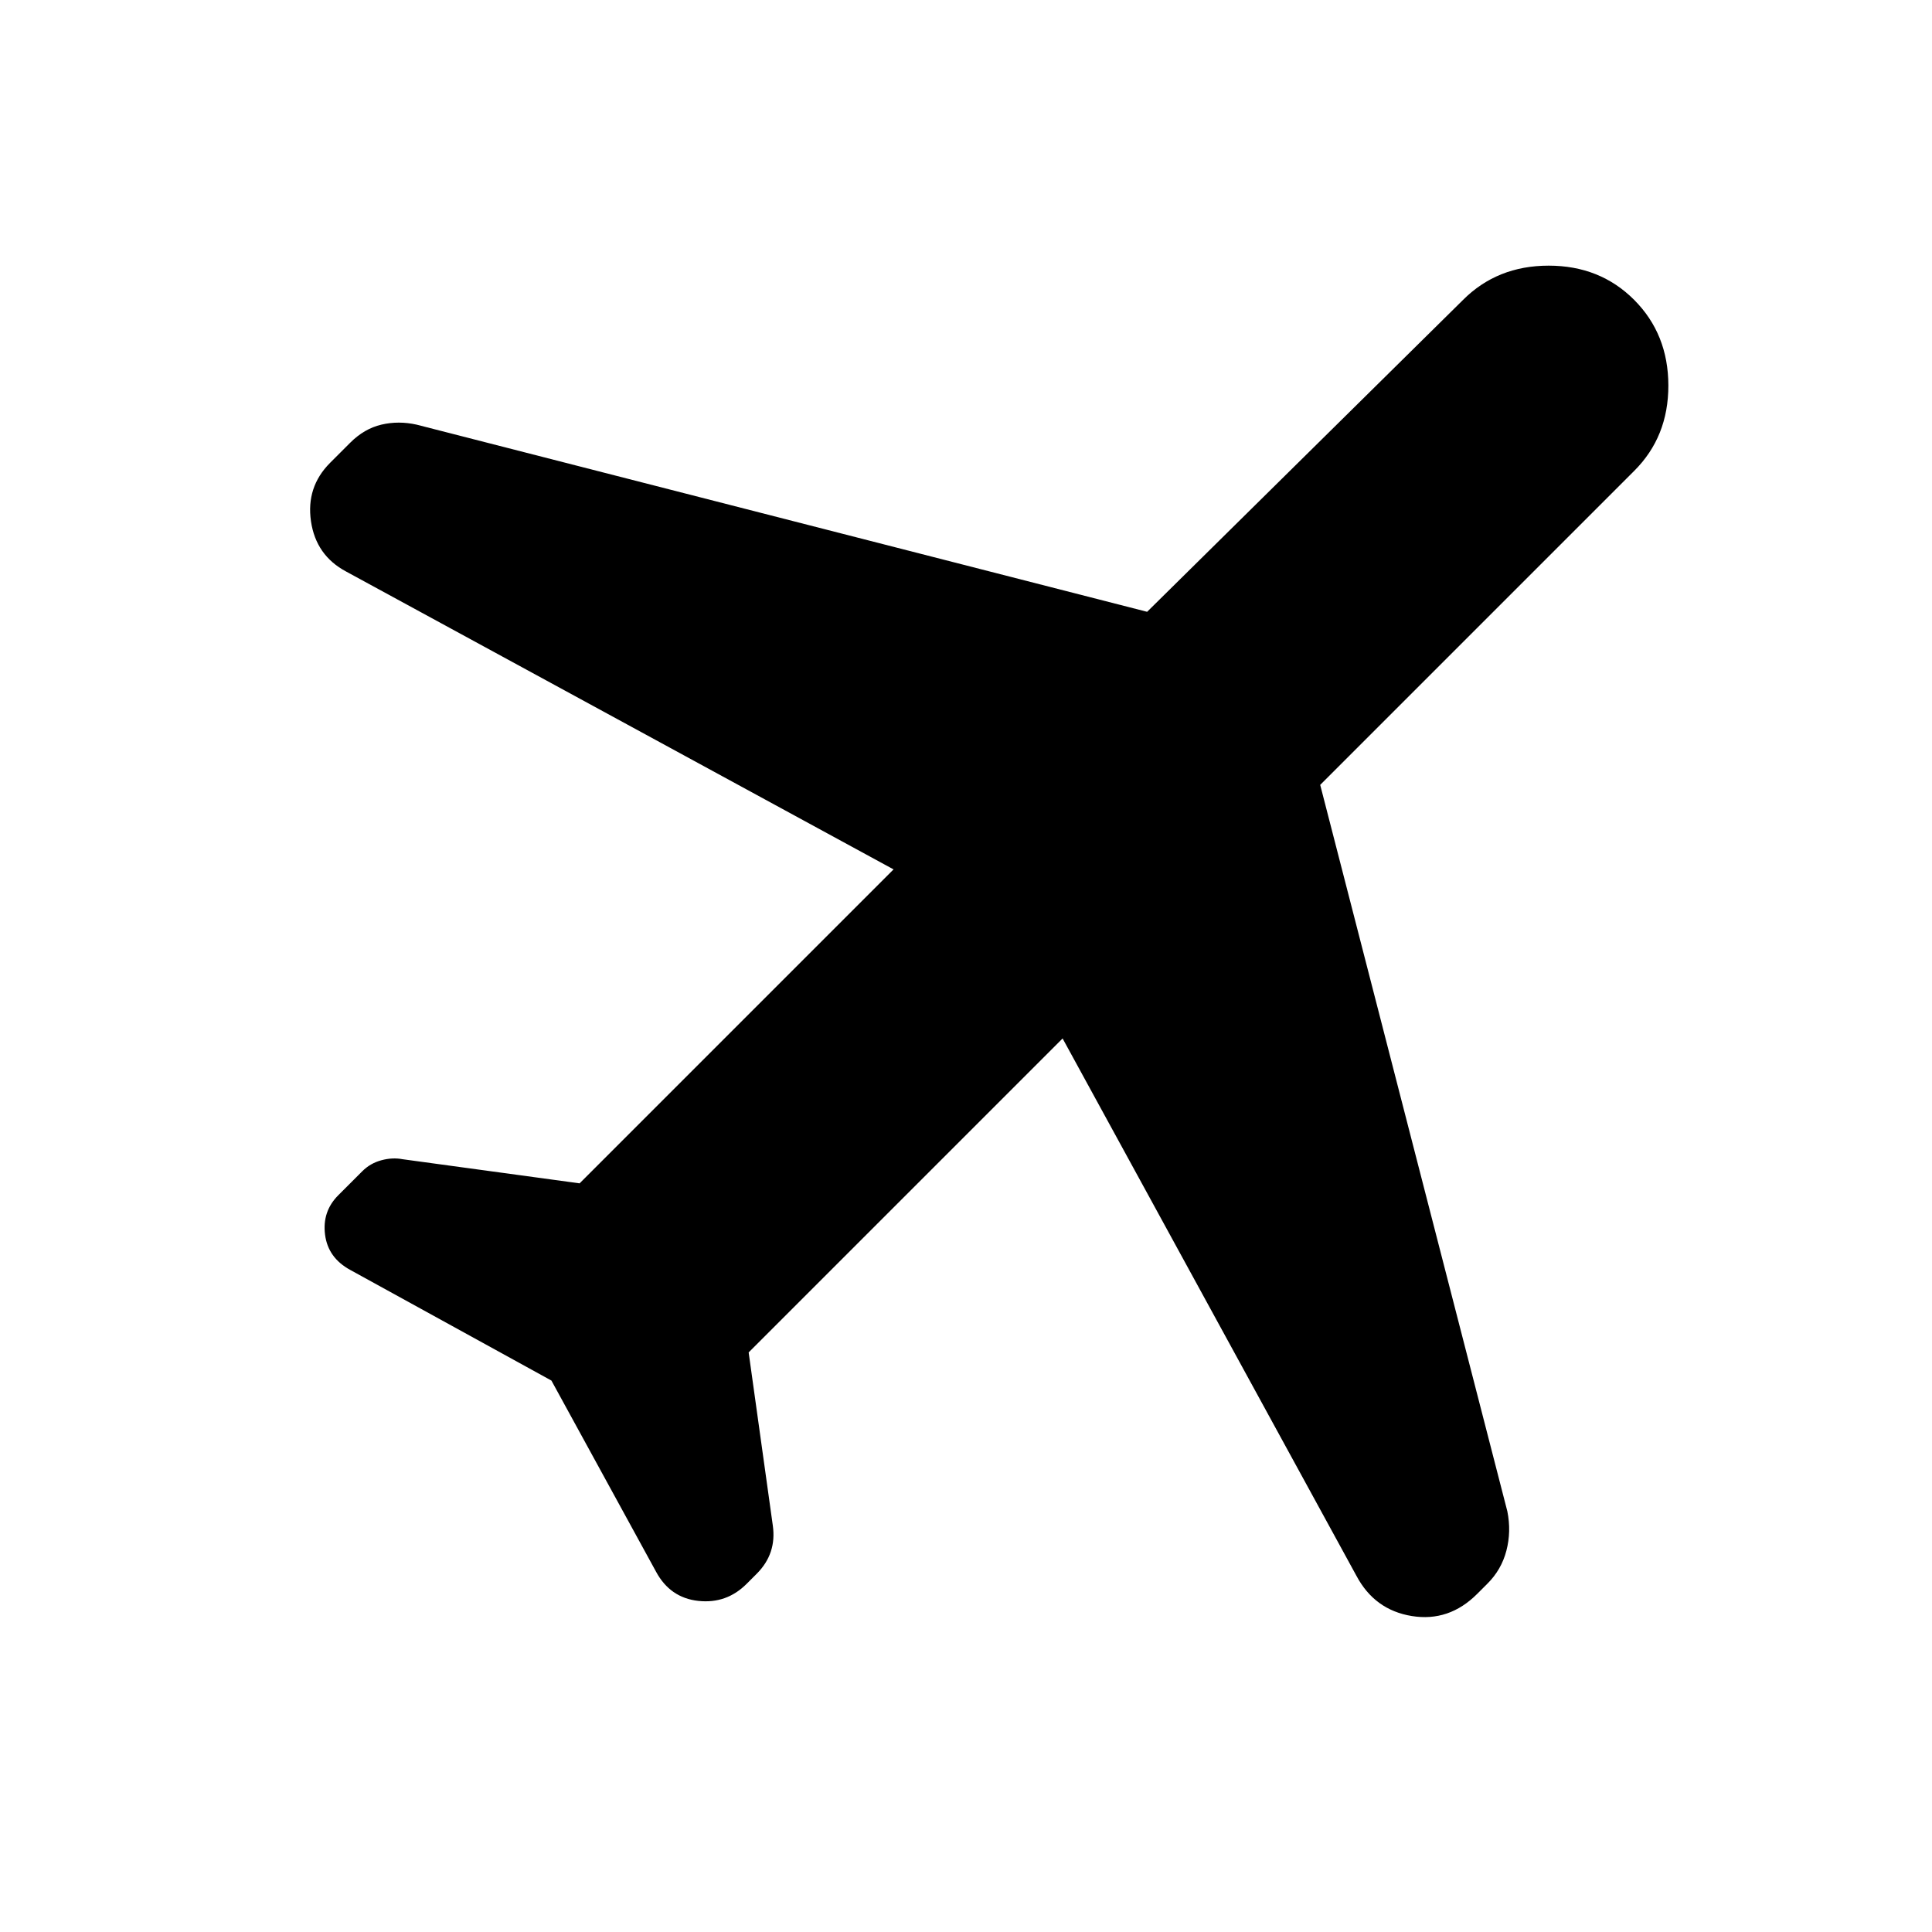 <?xml version="1.0" encoding="utf-8"?>
<!-- Generator: www.svgicons.com -->
<svg xmlns="http://www.w3.org/2000/svg" width="800" height="800" viewBox="0 0 24 24">
<path fill="currentColor" d="m6.85 17.15l-2.5-1.375q-.275-.15-.312-.437t.162-.488l.3-.3q.1-.1.238-.137T5 14.4l2.2.3l3.9-3.9l-6.8-3.7q-.375-.2-.437-.625T4.1 5.75l.25-.25q.175-.175.388-.225t.437 0L14.25 7.6l3.925-3.875Q18.6 3.3 19.238 3.3t1.062.425t.425 1.063T20.3 5.85l-3.9 3.9l2.325 9.025q.05.25-.012.488t-.238.412l-.125.125q-.35.35-.812.275t-.688-.5L13.2 12.9l-3.9 3.9l.3 2.15q.025.175-.025.325t-.175.275l-.125.125q-.25.25-.6.212t-.525-.362z"/>
</svg>